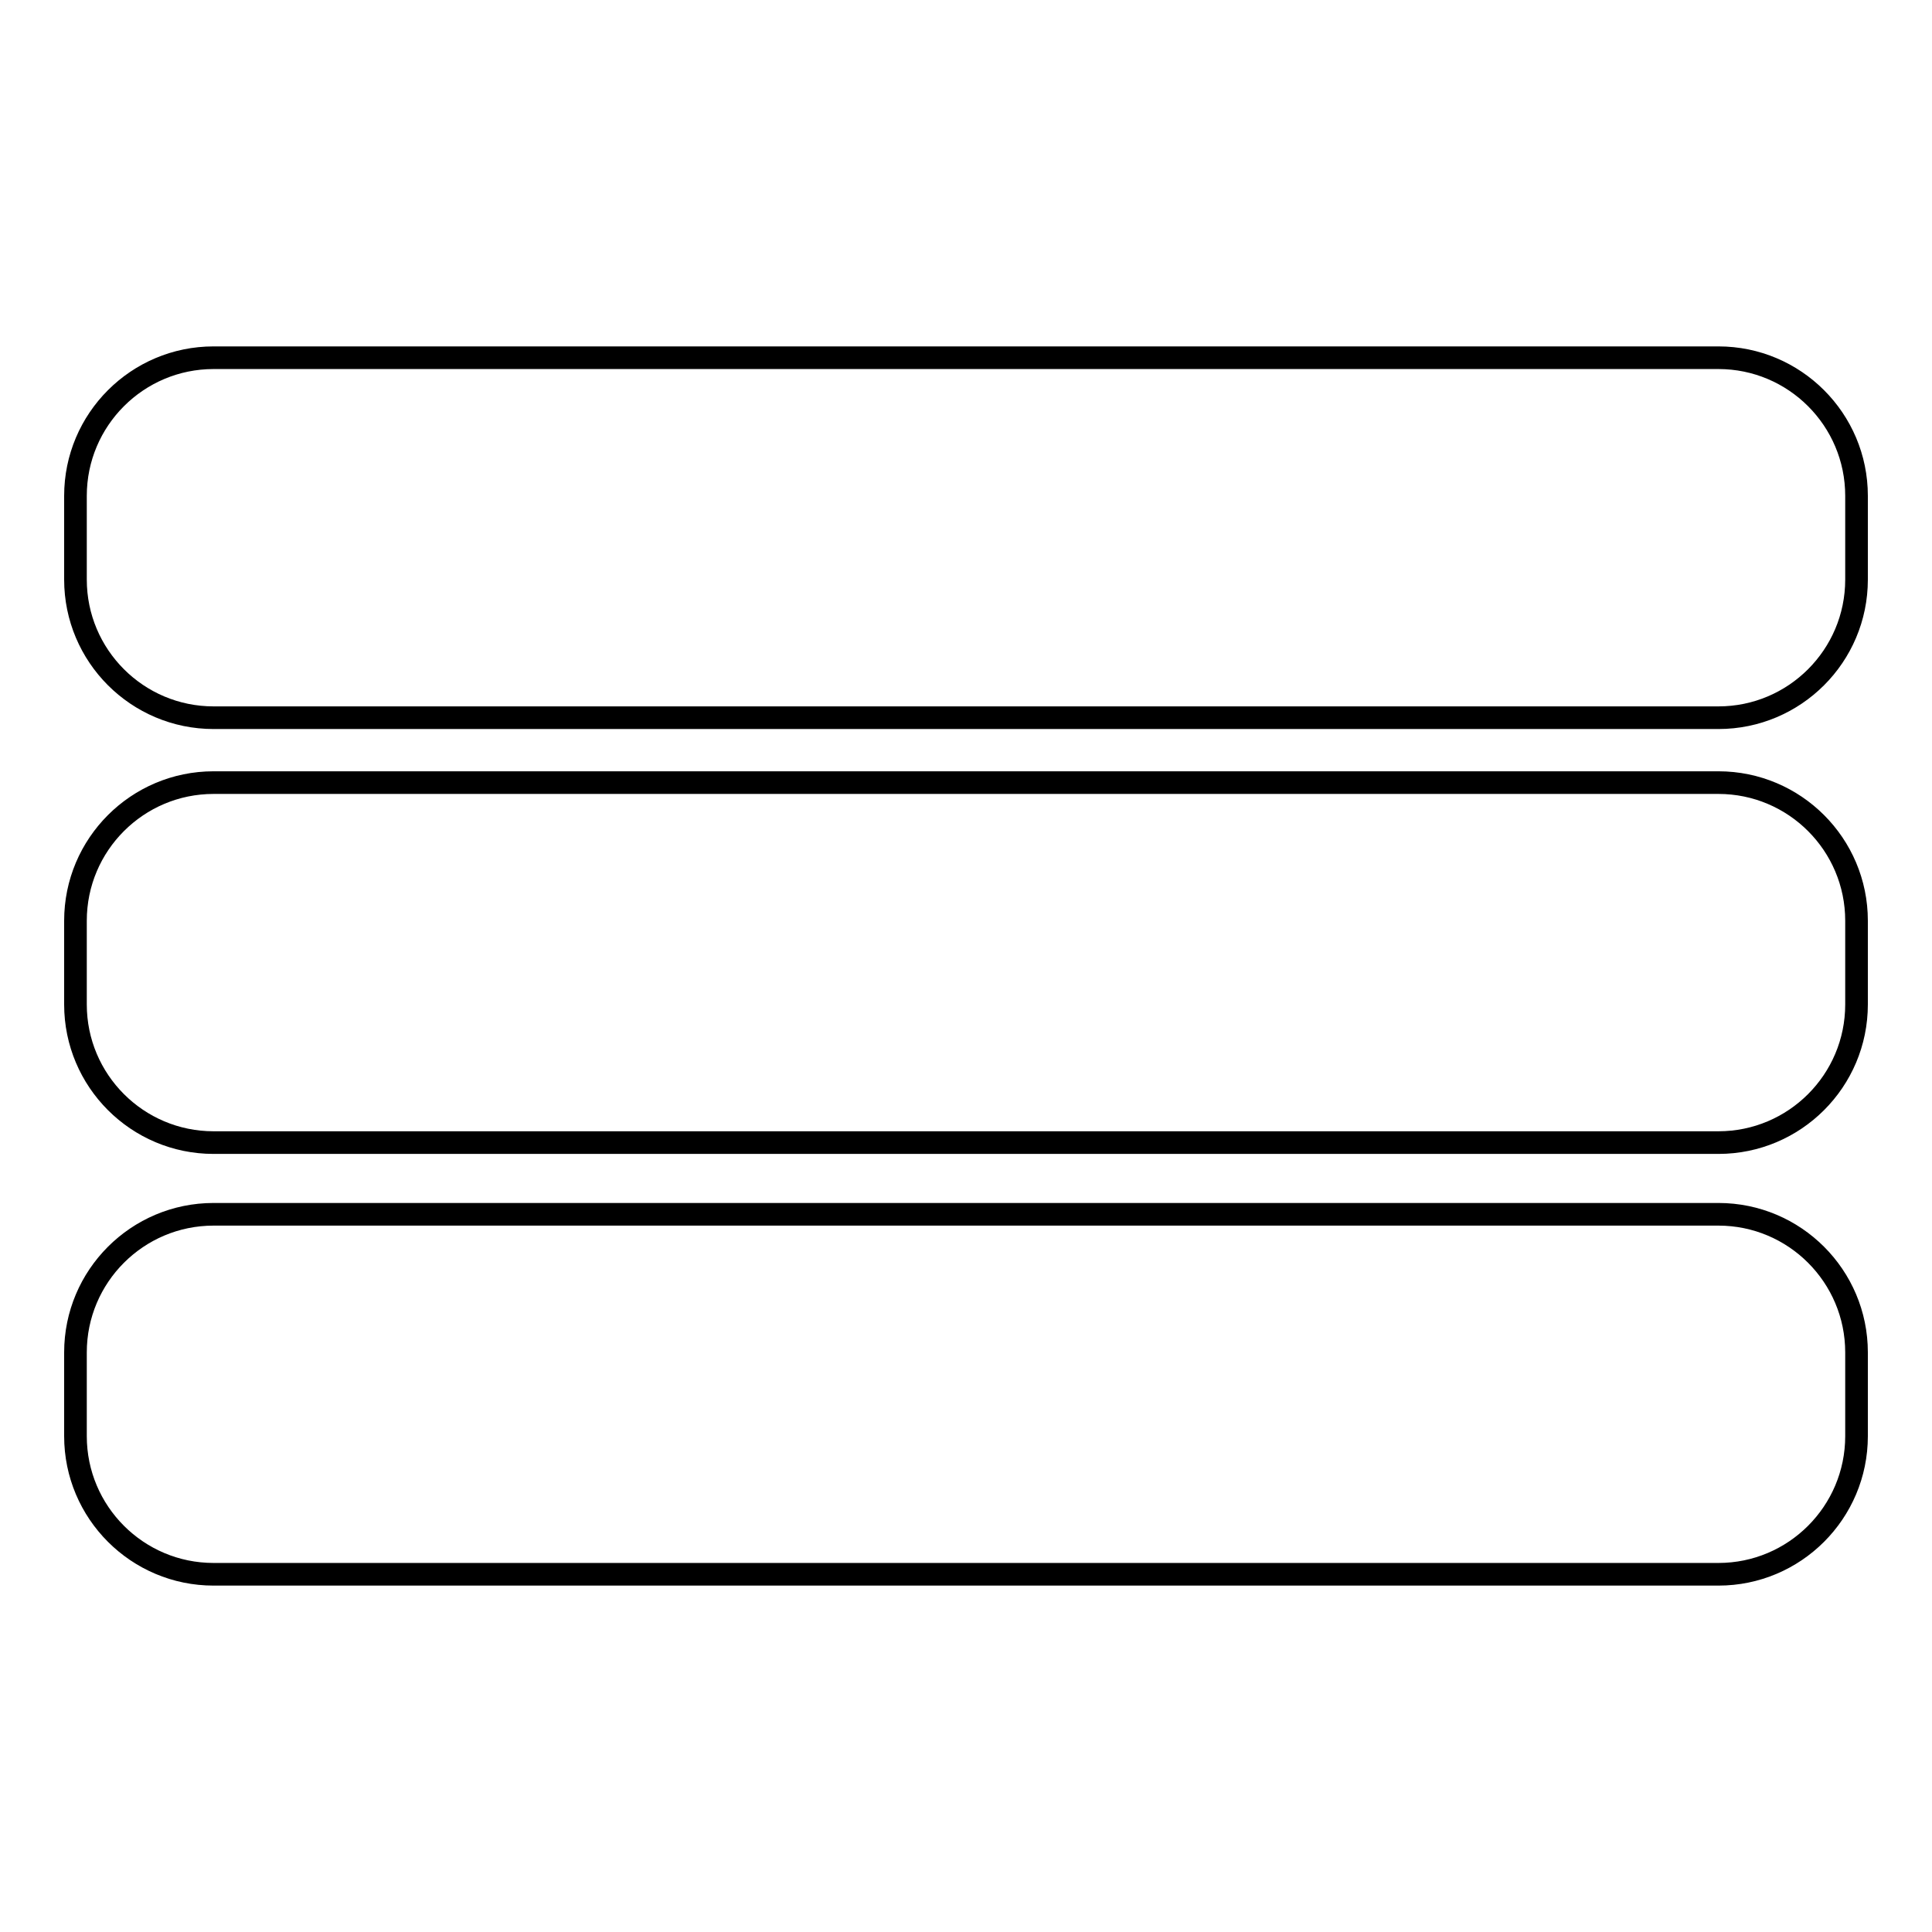 <?xml version="1.0" encoding="utf-8"?>
<!-- Svg Vector Icons : http://www.onlinewebfonts.com/icon -->
<!DOCTYPE svg PUBLIC "-//W3C//DTD SVG 1.1//EN" "http://www.w3.org/Graphics/SVG/1.1/DTD/svg11.dtd">
<svg version="1.1" xmlns="http://www.w3.org/2000/svg" xmlns:xlink="http://www.w3.org/1999/xlink" x="0px" y="0px" viewBox="0 0 256 256" enable-background="new 0 0 256 256" xml:space="preserve">
<g><g><g><g><path stroke-width="3" fill-opacity="0" stroke="#000000"  d="M227.7,47.4H28.3C18.2,47.4,10,55.6,10,65.7v11.1c0,10.1,8.2,18.3,18.3,18.3h199.4c10.1,0,18.3-8.2,18.3-18.3V65.7C246,55.6,237.8,47.4,227.7,47.4z"/><path stroke-width="3" fill-opacity="0" stroke="#000000"  d="M227.7,103.7H28.3c-10.1,0-18.3,8.2-18.3,18.3v11.1c0,10.1,8.2,18.3,18.3,18.3h199.4c10.1,0,18.3-8.2,18.3-18.3V122C246,111.9,237.8,103.7,227.7,103.7z"/><path stroke-width="3" fill-opacity="0" stroke="#000000"  d="M227.7,160.9H28.3c-10.1,0-18.3,8.2-18.3,18.3v11.1c0,10.1,8.2,18.3,18.3,18.3h199.4c10.1,0,18.3-8.2,18.3-18.3v-11.1C246,169.1,237.8,160.9,227.7,160.9z"/></g></g><g></g><g></g><g></g><g></g><g></g><g></g><g></g><g></g><g></g><g></g><g></g><g></g><g></g><g></g><g></g></g></g>
</svg>